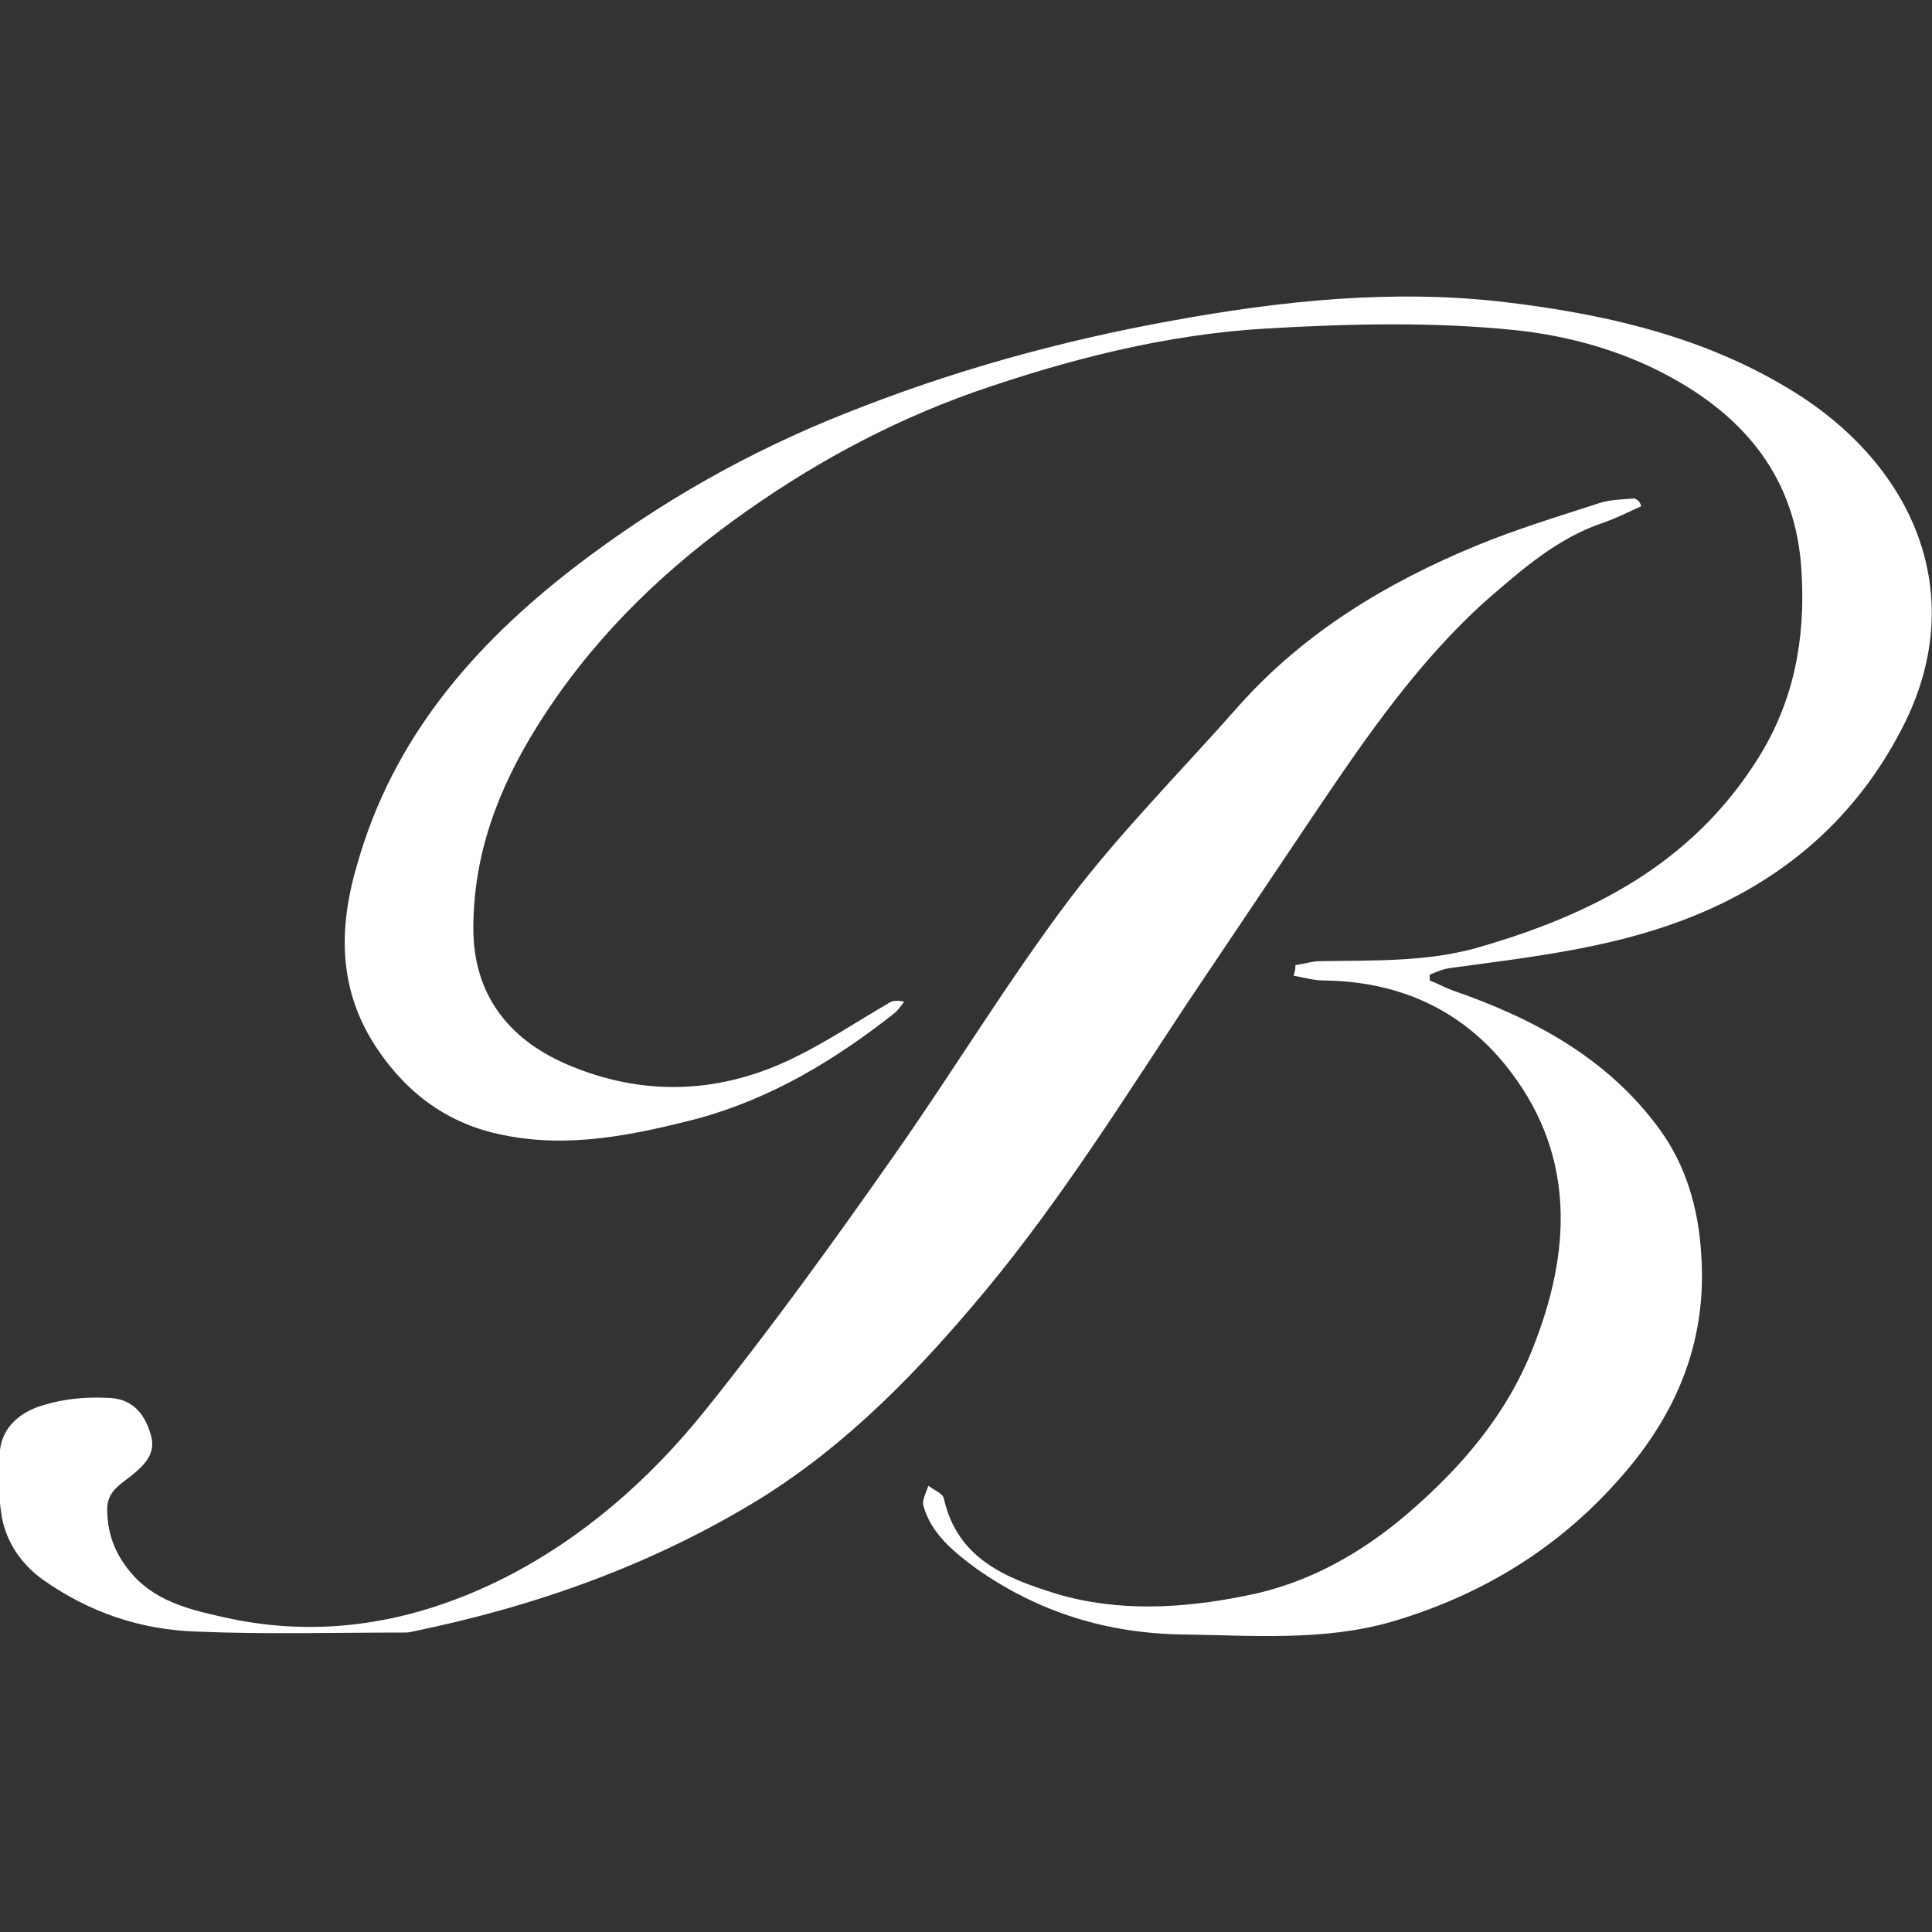 <?xml version="1.0" encoding="UTF-8"?>
<!-- Generator: Adobe Illustrator 28.2.0, SVG Export Plug-In . SVG Version: 6.00 Build 0)  -->
<svg xmlns="http://www.w3.org/2000/svg" xmlns:xlink="http://www.w3.org/1999/xlink" version="1.1" x="0px" y="0px" viewBox="0 0 200 200" style="enable-background:new 0 0 200 200;" xml:space="preserve">
<rect x="0" y="0" width="200" height="200" fill="#333333" stroke="none"/>
<style type="text/css">
	.st0{display:none;}
	.st1{display:inline;}
	.st2{fill:#FFFFFF;}
</style>
<g id="logo" class="st0">
</g>
<g id="i-con">
	<g>
		<path class="st2" d="M169.9,52.4c-1.3,0.6-2.5,1.2-3.9,1.7c-4.8,1.6-8.5,4.9-12.2,8.1c-7,6.3-12.3,14-17.5,21.7    c-4.5,6.7-9,13.4-13.5,20.1c-6.6,10-13,20.2-20.7,29.5c-6.9,8.3-14.3,16-23.5,21.7c-11.1,6.8-23.2,11.1-35.9,13.7    c-0.3,0.1-0.7,0.1-1,0.1c-7.1,0-14.2,0.2-21.4-0.1c-5.8-0.2-11.1-2-15.9-5.4c-2.2-1.6-3.7-3.8-4.2-6.4c-0.4-2.3-0.4-4.7-0.2-7    c0.3-2.6,2.4-4.1,4.7-4.7c2-0.6,4.2-0.8,6.3-0.7c2.5,0,3.9,1.4,4.6,3.8c0.6,1.9-0.6,3.1-1.8,4.1c-1.2,1-2.7,1.7-2.7,3.6    c0,2.4,0.7,4.4,2.2,6.3c2.5,3.2,6.2,4.1,9.8,4.9c10.1,2.3,19.8,0.6,29-4c8.3-4.2,15.2-10.3,20.9-17.4c6.9-8.6,13.4-17.6,19.7-26.6    c6.1-8.7,11.6-17.8,18-26.3c5.4-7.1,11.7-13.4,17.6-20.1c6.8-7.6,15.3-12.7,24.5-16.5c4.1-1.7,8.4-3,12.7-4.4    c1.2-0.4,2.5-0.4,3.7-0.5C169.7,51.8,169.8,52.1,169.9,52.4z"></path>
		<path class="st2" d="M134.1,99.9c0.9-0.1,1.7-0.4,2.6-0.4c5.3-0.1,10.7,0.1,15.9-1.3c12-3.4,22.5-8.7,29.4-19.7    c3.7-5.9,4.9-12.3,4.5-19.2c-0.5-9.8-5.9-16.2-14-20.5c-4.7-2.5-10-4-15.4-4.6c-8.6-0.9-17.2-0.7-25.9-0.2    c-10.5,0.6-20.6,3.2-30.4,6.6c-9,3.2-17.2,7.7-24.9,13.3c-8.1,5.9-15,12.8-20.3,21.3c-4,6.4-6.6,13.2-6.6,20.9    c0,6.8,3.6,11.4,9.5,14c8,3.5,16.2,3.2,24.1-0.8c3.2-1.6,6.2-3.6,9.3-5.4c0.4-0.3,0.9-0.4,1.7-0.2c-0.3,0.4-0.6,0.8-0.9,1.1    c-6.2,4.9-12.8,8.9-20.5,11c-6.6,1.7-13.3,3.1-20.1,1.7c-5.6-1.1-9.9-4.2-13.1-9c-4-6-4-12.4-2-19.1C40.7,76.4,49,66.8,59.5,58.7    c8.6-6.6,17.9-11.9,28-15.9c11-4.4,22.2-7.5,33.8-9.6c11.5-2.1,23.1-3.3,34.7-1.9c10.8,1.3,21.4,3.8,30.7,9.9    c11.3,7.5,17,20.1,10.6,33.4c-4.9,10-12.8,16.8-23.2,20.7c-7.7,2.9-15.8,3.8-23.9,4.9c-0.8,0.1-1.5,0.4-2.2,0.7c0,0.2,0,0.4,0,0.6    c0.8,0.3,1.5,0.7,2.3,1c8.4,2.9,16.1,7,21.5,14.4c2.7,3.7,4,8.1,4.3,12.8c0.7,9.5-2.8,17.3-9.1,24.1c-6.3,6.9-14.1,11.5-23,14.1    c-7,2-14.3,1.4-21.5,1.3c-7.9-0.1-15-2.3-21.4-6.8c-2.3-1.7-4.7-3.6-5.5-6.5c-0.2-0.6,0.3-1.4,0.5-2.1c0.5,0.4,1.5,0.8,1.6,1.3    c1.4,6.3,6.5,8.3,11.7,9.9c6.4,1.9,13.1,1.5,19.5,0.2c6.3-1.2,11.9-4.3,16.8-8.5c5.6-4.8,10.3-10.3,13-17.2    c3.9-9.8,4.4-19.6-2.2-28.4c-4.7-6.3-11.3-9.5-19.4-9.6c-1.1,0-2.1-0.3-3.2-0.5C134.1,100.5,134.1,100.2,134.1,99.9z"></path>
	</g>
</g>
<g id="rete" class="st0">
</g>
</svg>

